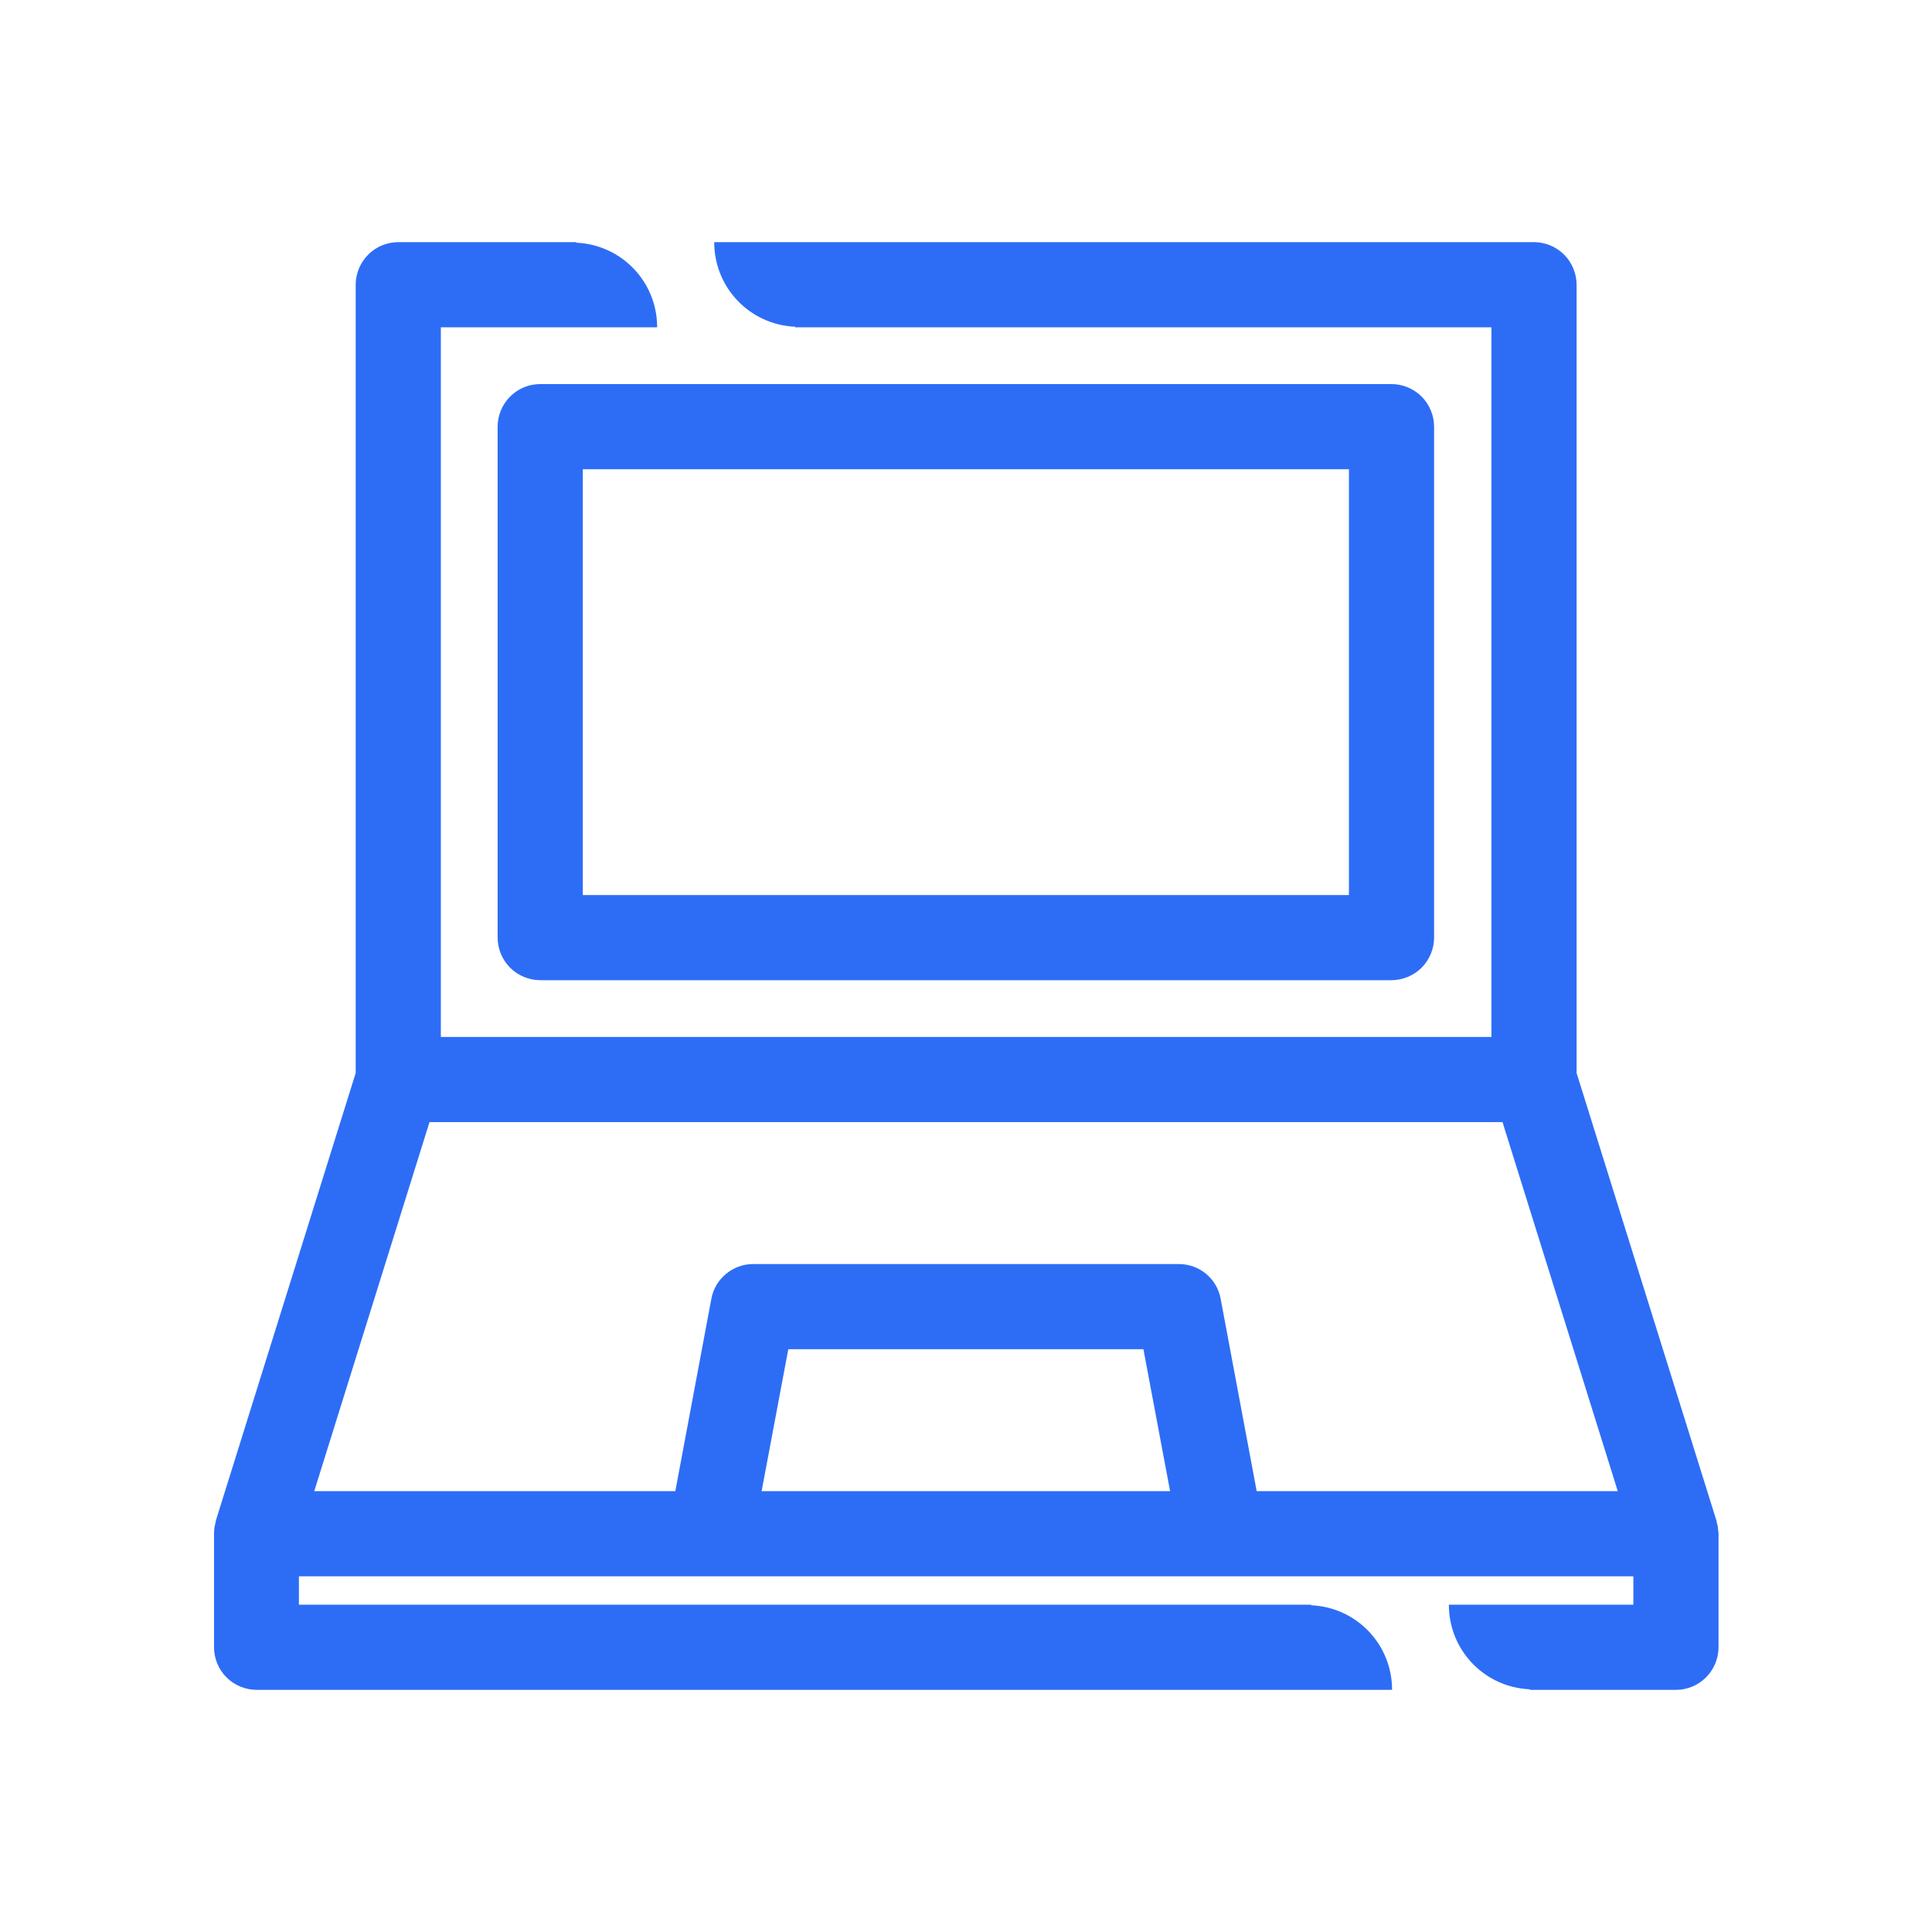 <?xml version="1.0" encoding="UTF-8"?>
<svg id="CURVAS" xmlns="http://www.w3.org/2000/svg" viewBox="0 0 68.06 68.06">
  <defs>
    <style>
      .cls-1 {
        fill: #2d6df6;
        stroke-width: 0px;
      }
    </style>
  </defs>
  <path class="cls-1" d="m60.53,53.97s0-.08-.01-.12c0-.07-.02-.14-.04-.2,0-.02,0-.05-.01-.07l-4.93-15.78V10.03c0-.39-.16-.78-.44-1.06s-.67-.44-1.06-.44h-28.88c0,1.61,1.26,2.91,2.85,2.98v.02h24.53v25H15.53V11.53h7.62c0-1.61-1.26-2.91-2.85-2.98v-.02h-6.27c-.4,0-.78.16-1.06.44-.28.28-.44.67-.44,1.06v27.77l-4.93,15.78s0,.05-.01.07c-.02.07-.03.13-.04.2,0,.04-.01.08-.01.12,0,.02,0,.04,0,.06v4c0,.4.16.78.44,1.06s.67.44,1.06.44h40c0-1.61-1.26-2.91-2.85-2.98v-.02H10.53v-1h47.01v1h-6.5c0,1.61,1.26,2.91,2.85,2.98v.02h5.15c.4,0,.78-.16,1.06-.44s.44-.67.44-1.06v-4s0-.04,0-.06Zm-45.4-14.44h37.8l4.06,13h-12.72l-1.27-6.78c-.13-.71-.75-1.22-1.47-1.22h-15c-.72,0-1.34.52-1.47,1.22l-1.27,6.78h-12.72l4.06-13Zm12.64,8h12.51l.94,5h-14.39l.94-5Z"/>
  <path class="cls-1" d="m17.97,13.97c-.28.28-.44.67-.44,1.06v18c0,.39.16.78.44,1.06.28.28.67.44,1.06.44h29.99c.39,0,.78-.16,1.06-.44s.44-.67.44-1.06V15.03c0-.39-.16-.78-.44-1.06s-.67-.44-1.06-.44h-29.99c-.4,0-.78.16-1.06.44Zm2.56,2.56h26.99v15h-26.99v-15Z"/>
</svg>